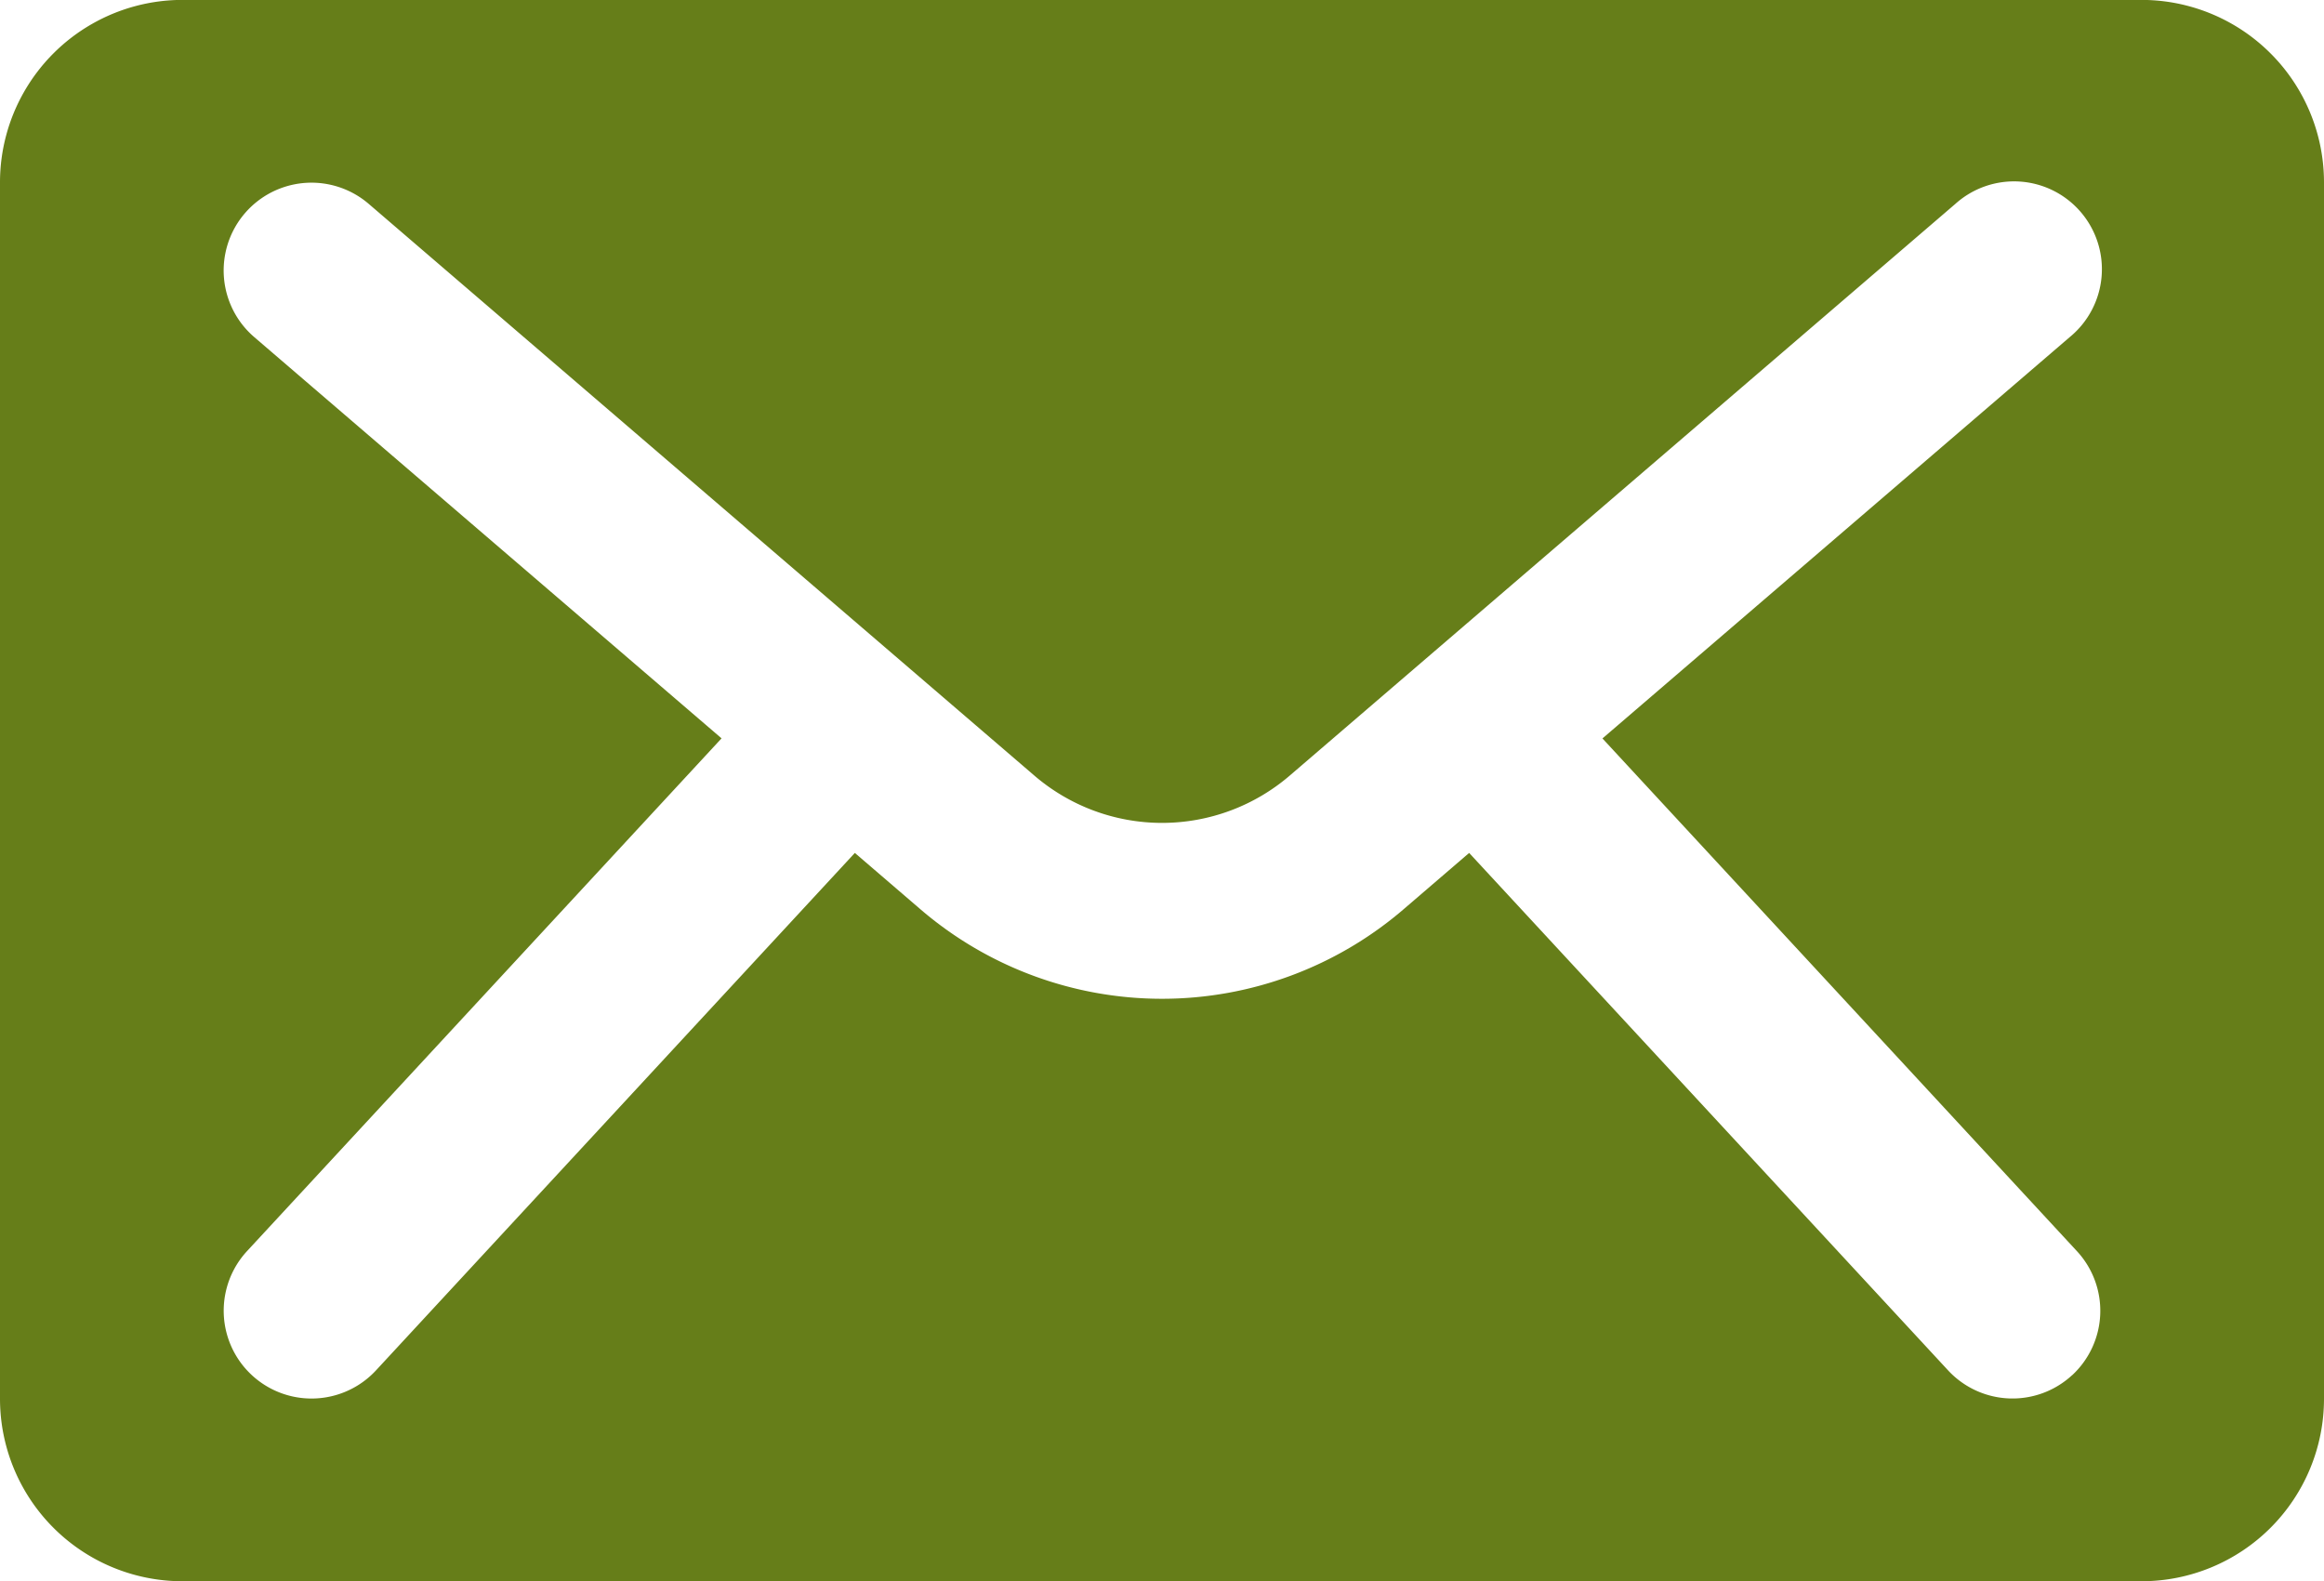 <?xml version="1.0" encoding="UTF-8"?>
<svg xmlns="http://www.w3.org/2000/svg" xmlns:xlink="http://www.w3.org/1999/xlink" width="25.96" height="17.666" viewBox="0 0 25.96 17.666">
  <defs>
    <clipPath id="clip-path">
      <rect id="Rechteck_12" data-name="Rechteck 12" width="25.96" height="17.666" fill="#667e19"></rect>
    </clipPath>
  </defs>
  <g id="PIC_mail" data-name="PIC mail" clip-path="url(#clip-path)">
    <path id="Pfad_481" data-name="Pfad 481" d="M23.921,0H2.04A2.039,2.039,0,0,0,0,2.04V15.628a2.039,2.039,0,0,0,2.04,2.039H23.921a2.039,2.039,0,0,0,2.039-2.039V2.04A2.039,2.039,0,0,0,23.921,0m-.774,15.364a.981.981,0,0,1-1.387-.054l-5.349-5.78-.718.617a4.141,4.141,0,0,1-5.426,0l-.718-.617L4.2,15.311a.981.981,0,0,1-1.44-1.333l5.3-5.728L2.84,3.767A.981.981,0,1,1,4.119,2.279l7.427,6.38a2.189,2.189,0,0,0,2.869,0l7.427-6.38A.981.981,0,1,1,23.12,3.767L17.9,8.251l5.3,5.728a.981.981,0,0,1-.053,1.386" transform="translate(0 -0.001)" fill="#667e19"></path>
  </g>
</svg>
